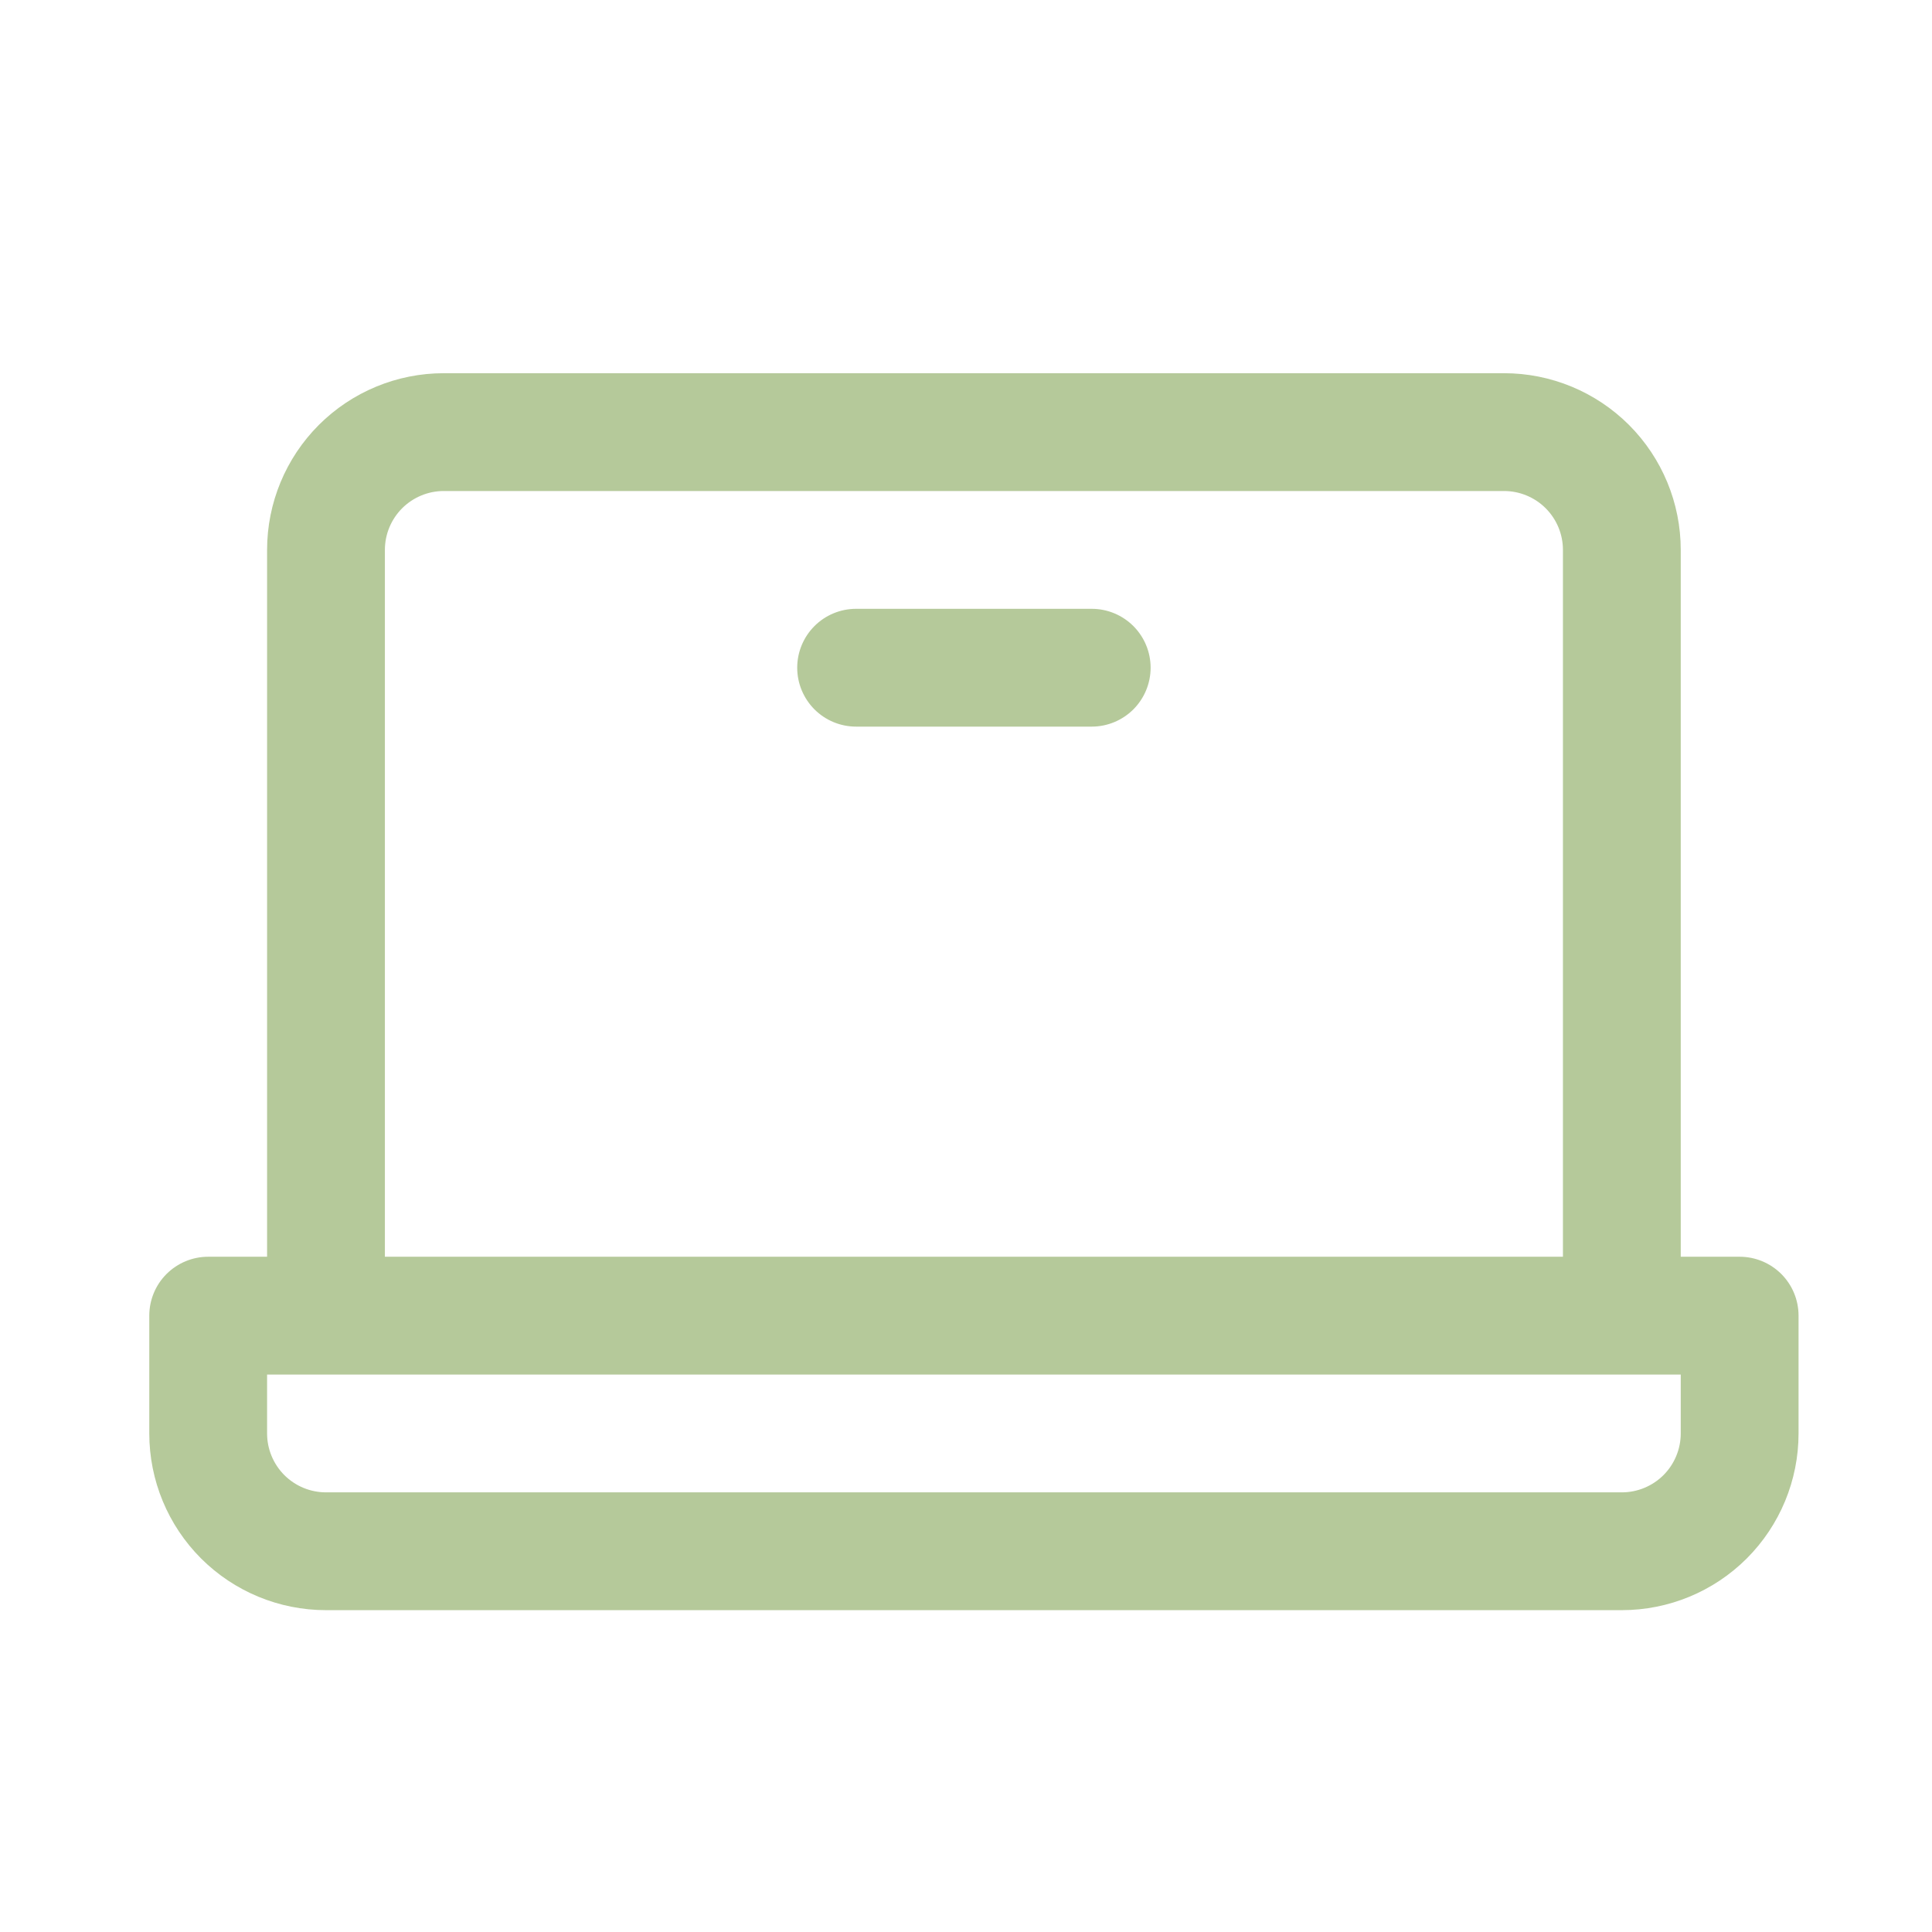 <svg width="41" height="41" viewBox="0 0 41 41" fill="none" xmlns="http://www.w3.org/2000/svg">
<path d="M36.918 26.67H35.668V11.67C35.668 10.675 35.273 9.722 34.57 9.018C33.866 8.315 32.913 7.92 31.918 7.92H9.418C8.423 7.92 7.47 8.315 6.766 9.018C6.063 9.722 5.668 10.675 5.668 11.67V26.67H4.418C4.086 26.67 3.769 26.802 3.534 27.036C3.3 27.27 3.168 27.588 3.168 27.92V30.42C3.168 31.415 3.563 32.368 4.266 33.072C4.97 33.775 5.923 34.17 6.918 34.17H34.418C35.413 34.17 36.366 33.775 37.07 33.072C37.773 32.368 38.168 31.415 38.168 30.42V27.92C38.168 27.588 38.036 27.27 37.802 27.036C37.567 26.802 37.249 26.67 36.918 26.67ZM8.168 11.67C8.168 11.338 8.3 11.021 8.534 10.786C8.769 10.552 9.086 10.42 9.418 10.42H31.918C32.249 10.42 32.567 10.552 32.802 10.786C33.036 11.021 33.168 11.338 33.168 11.67V26.67H8.168V11.67ZM35.668 30.42C35.668 30.751 35.536 31.069 35.302 31.304C35.067 31.538 34.749 31.67 34.418 31.67H6.918C6.586 31.67 6.269 31.538 6.034 31.304C5.8 31.069 5.668 30.751 5.668 30.42V29.17H35.668V30.42ZM24.418 14.17C24.418 14.501 24.286 14.819 24.052 15.054C23.817 15.288 23.5 15.42 23.168 15.42H18.168C17.836 15.42 17.518 15.288 17.284 15.054C17.05 14.819 16.918 14.501 16.918 14.17C16.918 13.838 17.05 13.521 17.284 13.286C17.518 13.052 17.836 12.92 18.168 12.92H23.168C23.5 12.92 23.817 13.052 24.052 13.286C24.286 13.521 24.418 13.838 24.418 14.17Z" fill="#B5C99A"/>
</svg>
